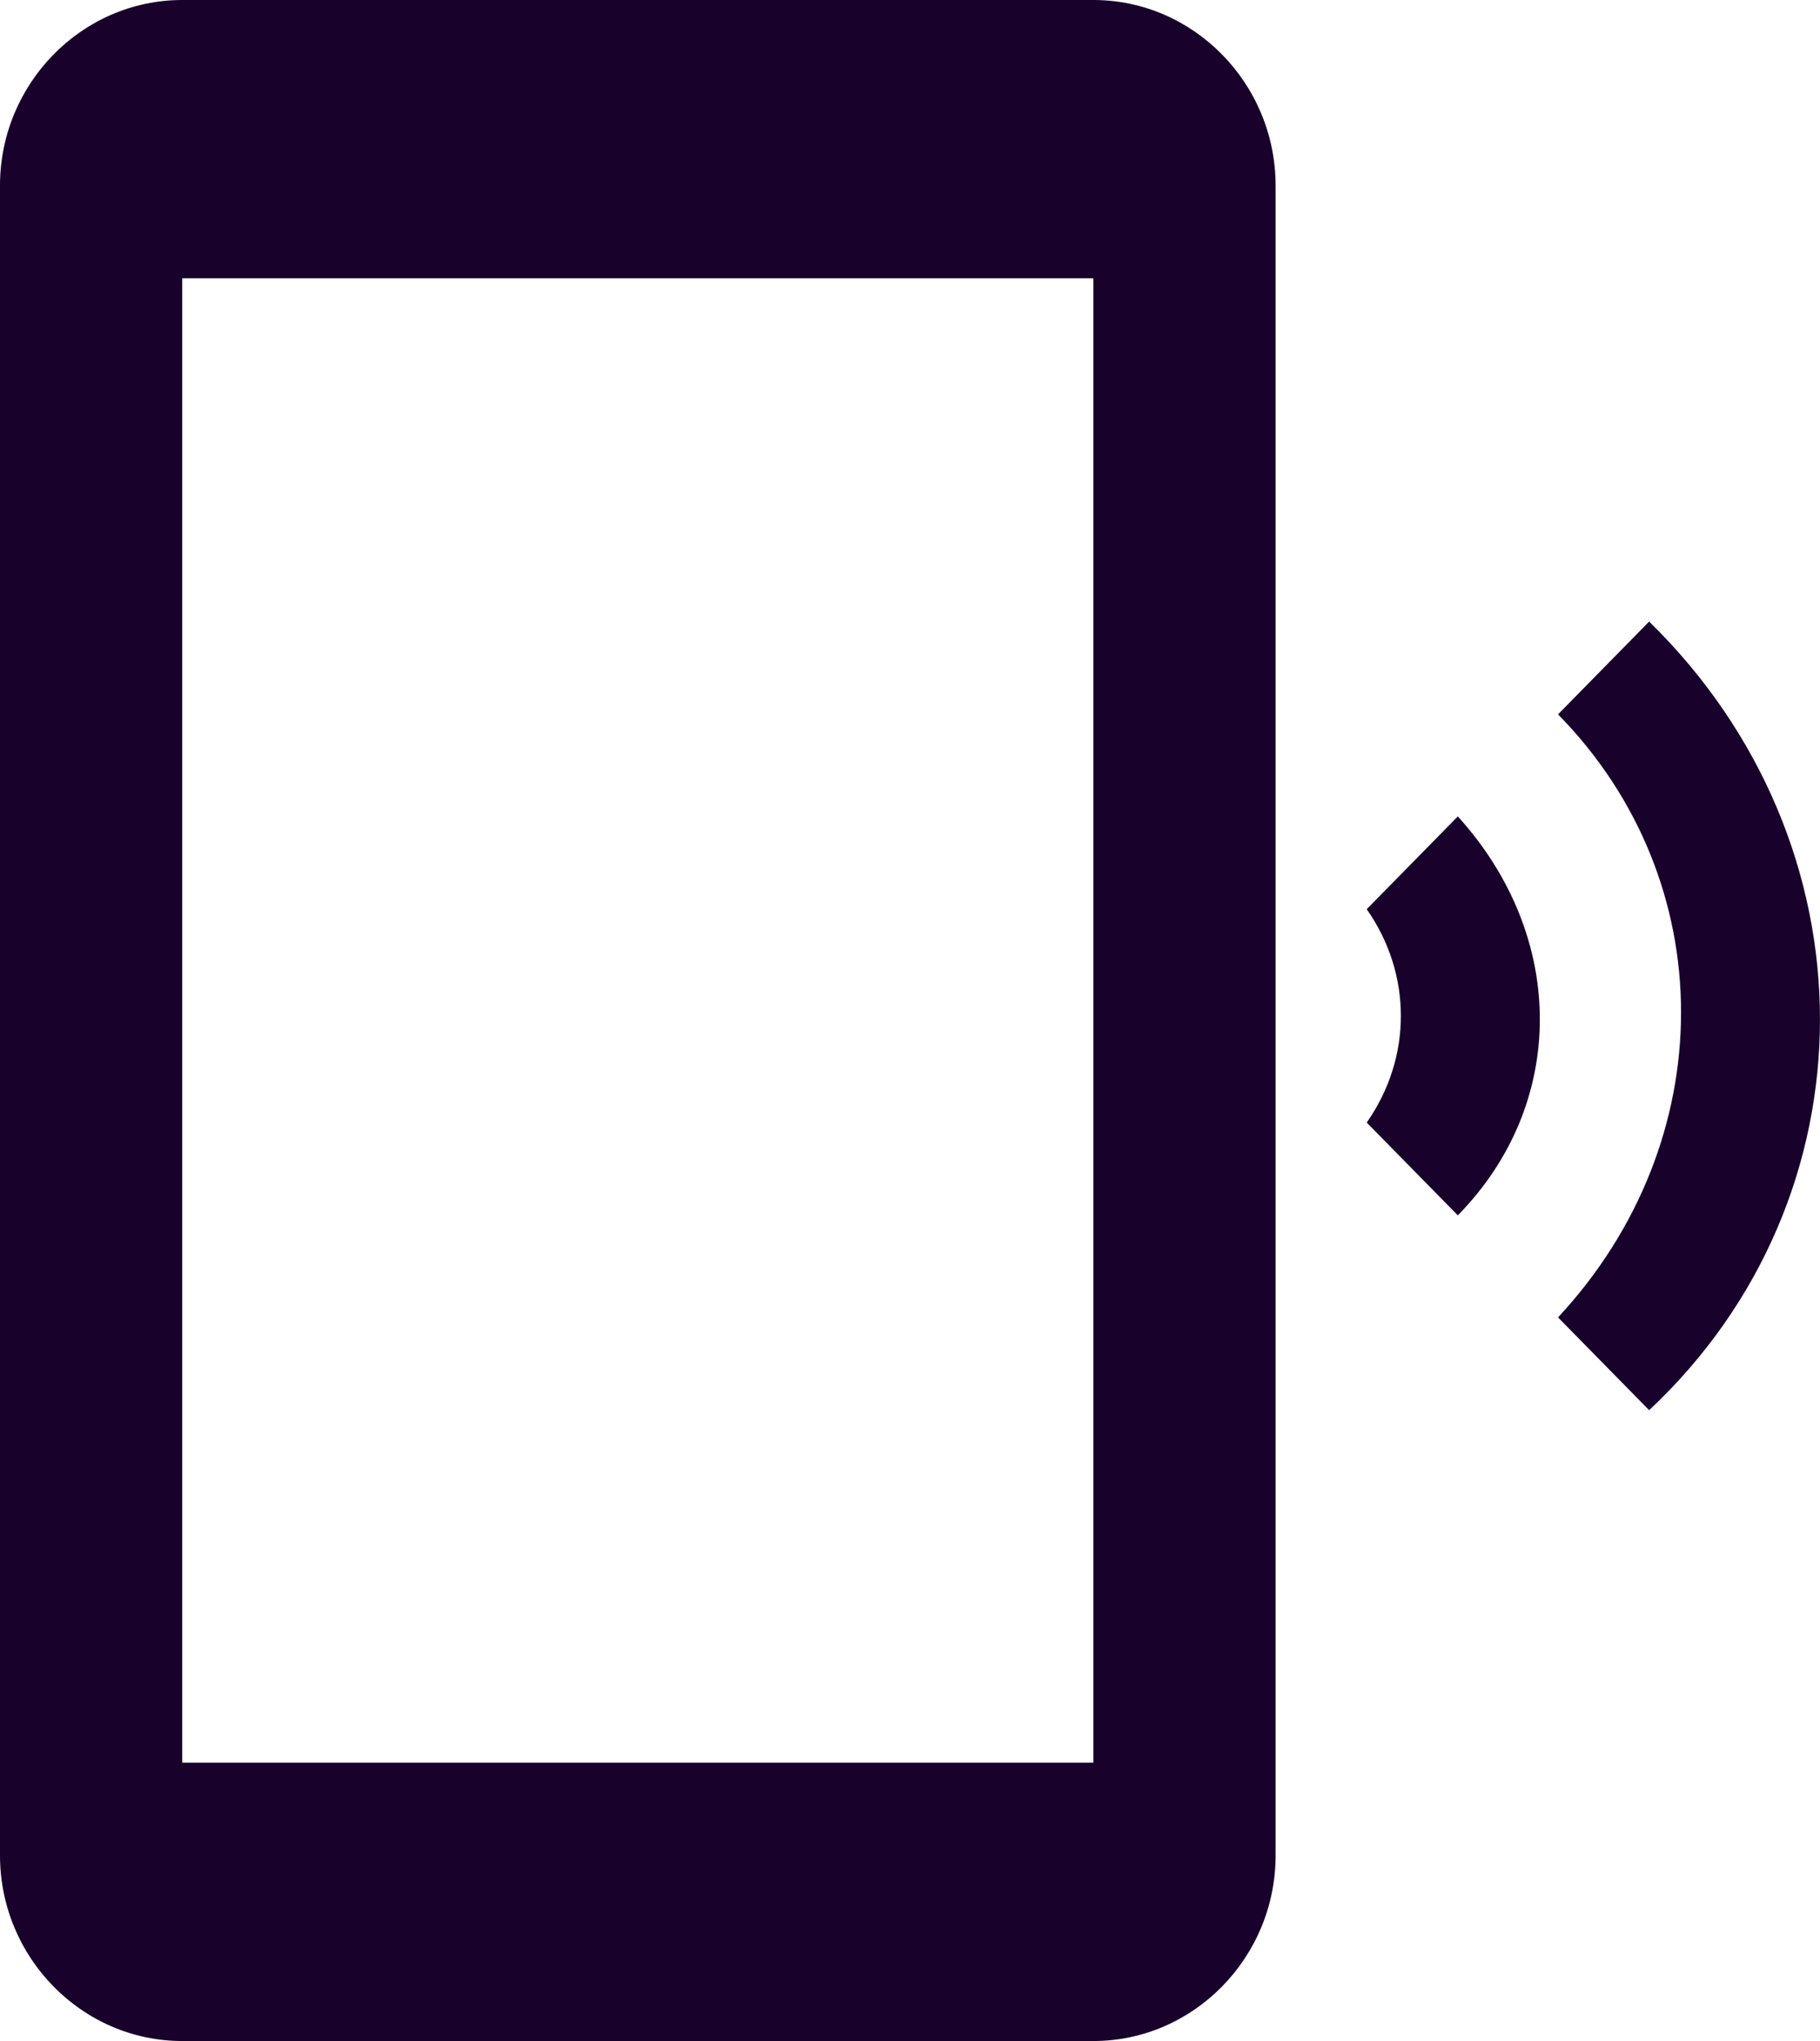 <svg width="33" height="37" viewBox="0 0 33 37" fill="none" xmlns="http://www.w3.org/2000/svg">
<path d="M29.902 11.268L28.25 12.95C31.224 15.977 31.224 20.686 28.25 23.882L29.902 25.564C34.032 21.695 34.032 15.305 29.902 11.268ZM26.433 14.8L24.781 16.482C25.607 17.659 25.607 19.173 24.781 20.35L26.433 22.032C28.416 20.014 28.416 16.986 26.433 14.8ZM19.825 0H3.304C1.487 0 0 1.514 0 3.364V33.636C0 35.486 1.487 37 3.304 37H19.825C21.642 37 23.129 35.486 23.129 33.636V3.364C23.129 1.514 21.642 0 19.825 0ZM19.825 31.954H3.304V5.045H19.825V31.954Z" fill="#18012B"/>
</svg>

